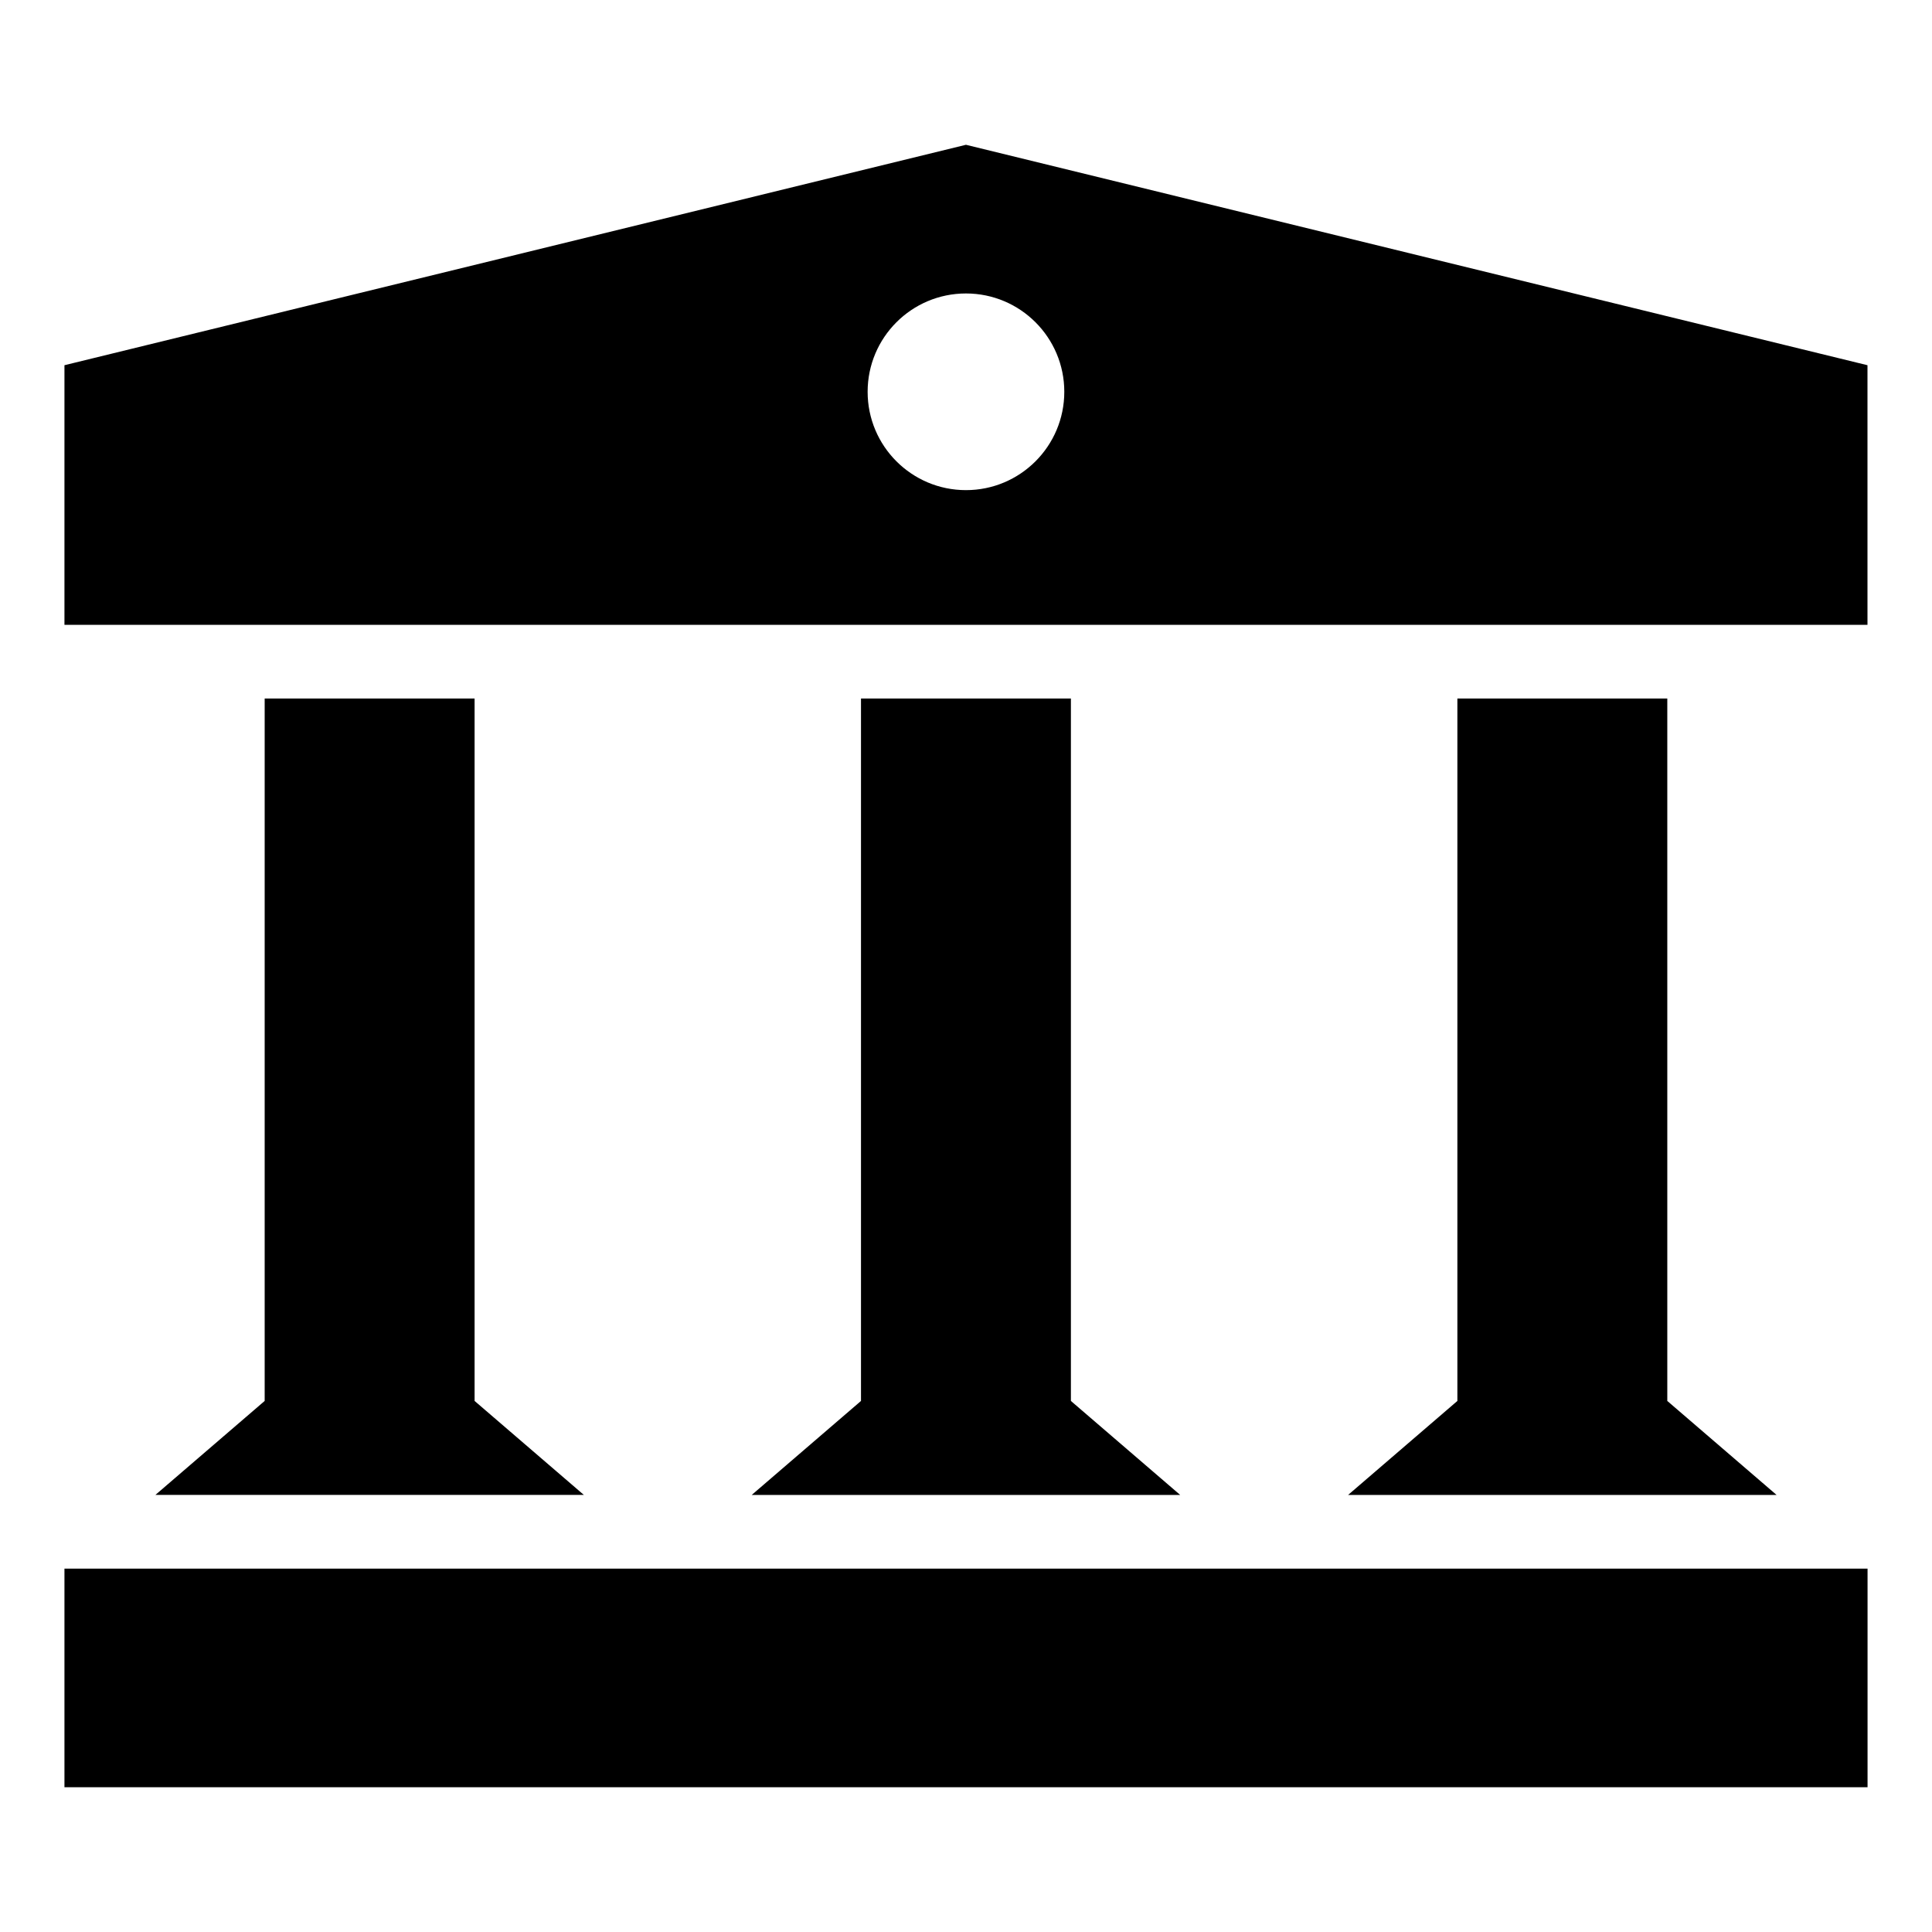<?xml version="1.0" encoding="UTF-8"?>
<!-- Uploaded to: ICON Repo, www.iconrepo.com, Generator: ICON Repo Mixer Tools -->
<svg fill="#000000" width="800px" height="800px" version="1.1" viewBox="144 144 512 512" xmlns="http://www.w3.org/2000/svg">
 <path d="m269.77 329.11v186.15l28.961 24.91h-113.55l28.961-24.91v-186.15zm-108.69 230.59h477.84v57.934h-477.84zm238.91-337.93c-14.391 0-26.059 11.668-26.059 26.059 0 14.391 11.668 26.059 26.059 26.059 14.391 0 26.059-11.668 26.059-26.059 0-14.391-11.668-26.059-26.059-26.059zm0 87.816h238.91v-68.801l-238.91-58.418-238.91 58.418v68.801zm185.86 19.527v186.15l28.961 24.91h-113.55l28.961-24.91v-186.15zm-158.05 0v186.15l28.961 24.91h-113.55l28.961-24.91v-186.15z" fill-rule="evenodd"/>
</svg>